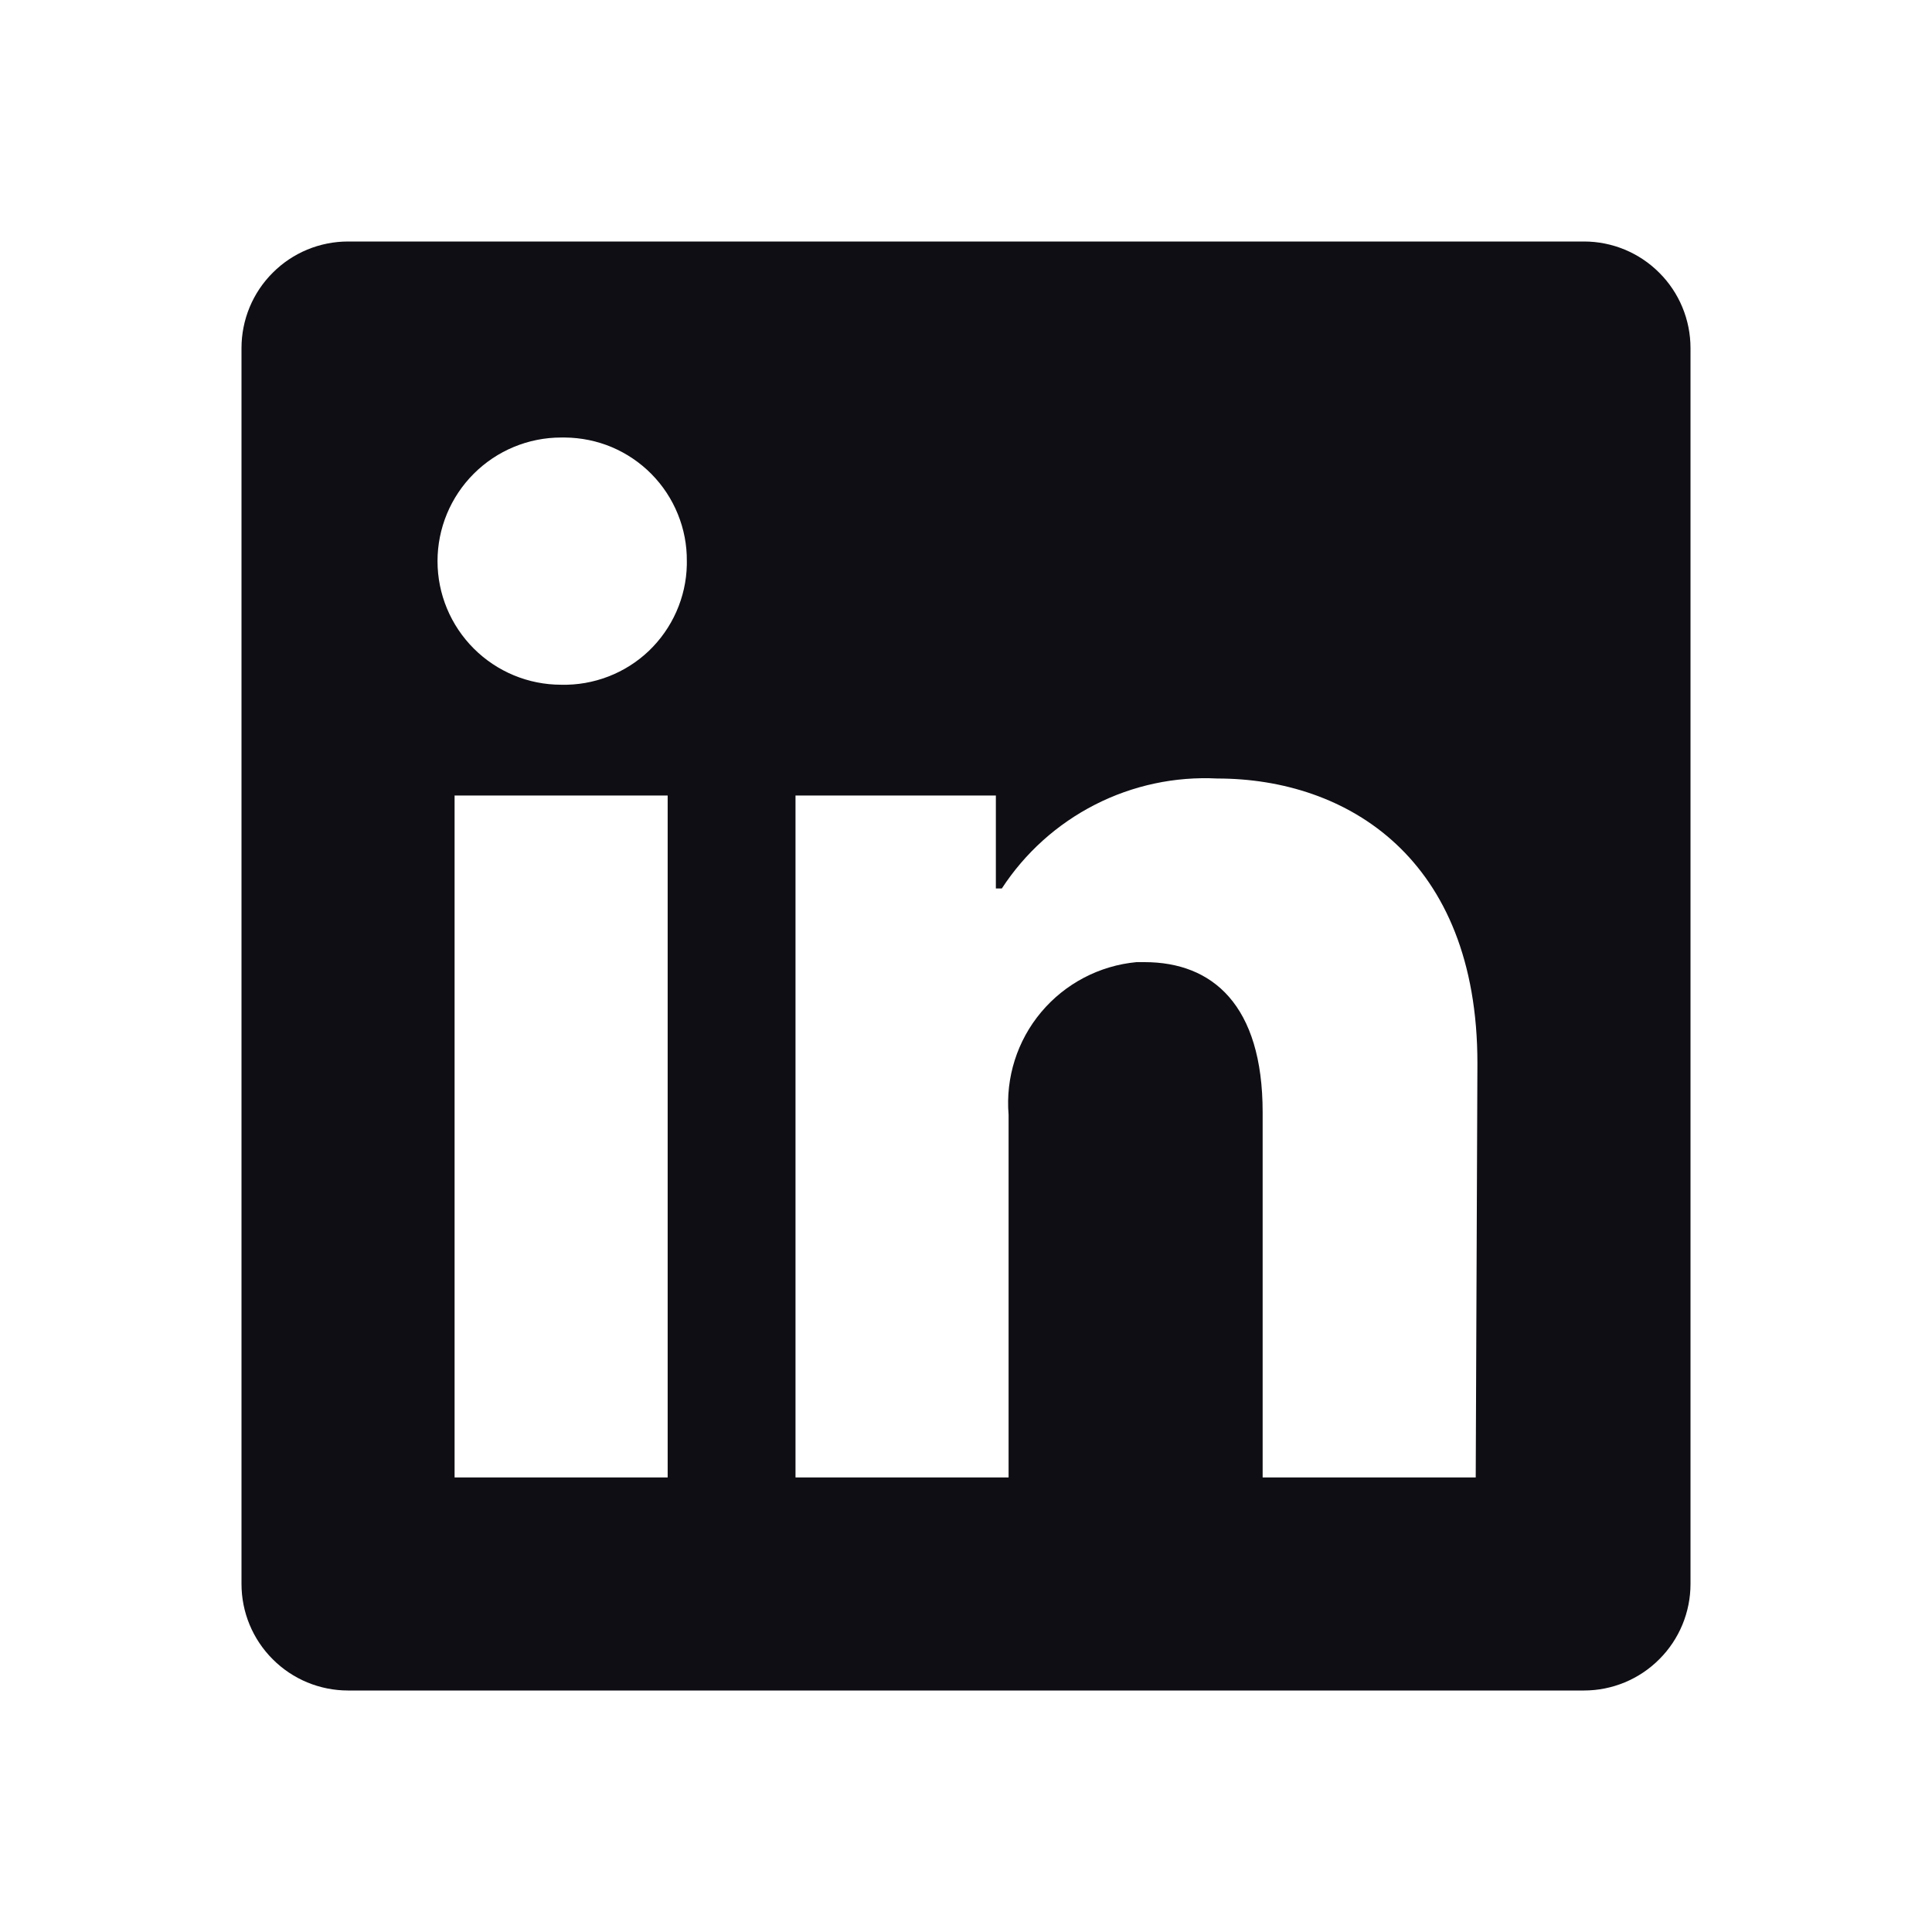 <svg width="24" height="24" viewBox="0 0 24 24" fill="none" xmlns="http://www.w3.org/2000/svg">
<path d="M21 4.324V19.677C21 20.027 20.861 20.364 20.612 20.612C20.364 20.861 20.027 21 19.677 21H4.324C3.973 21 3.636 20.861 3.388 20.612C3.139 20.364 3 20.027 3 19.677V4.324C3 3.973 3.139 3.636 3.388 3.388C3.636 3.139 3.973 3 4.324 3H19.677C20.027 3 20.364 3.139 20.612 3.388C20.861 3.636 21 3.973 21 4.324ZM8.294 9.882H5.647V18.353H8.294V9.882ZM8.532 6.971C8.534 6.77 8.496 6.572 8.42 6.386C8.345 6.201 8.234 6.032 8.093 5.889C7.953 5.747 7.785 5.633 7.601 5.555C7.416 5.477 7.218 5.437 7.018 5.435H6.971C6.563 5.435 6.173 5.597 5.885 5.885C5.597 6.173 5.435 6.563 5.435 6.971C5.435 7.378 5.597 7.768 5.885 8.056C6.173 8.344 6.563 8.506 6.971 8.506C7.171 8.511 7.37 8.476 7.557 8.404C7.744 8.332 7.915 8.224 8.06 8.086C8.205 7.947 8.321 7.782 8.402 7.599C8.483 7.416 8.528 7.218 8.532 7.018V6.971ZM18.353 13.207C18.353 10.661 16.733 9.671 15.123 9.671C14.597 9.644 14.072 9.756 13.602 9.996C13.132 10.236 12.733 10.595 12.445 11.037H12.371V9.882H9.882V18.353H12.529V13.848C12.491 13.386 12.636 12.928 12.934 12.573C13.231 12.219 13.657 11.995 14.118 11.952H14.218C15.06 11.952 15.685 12.482 15.685 13.816V18.353H18.332L18.353 13.207Z" fill="#0E0E14"/>
</svg>

